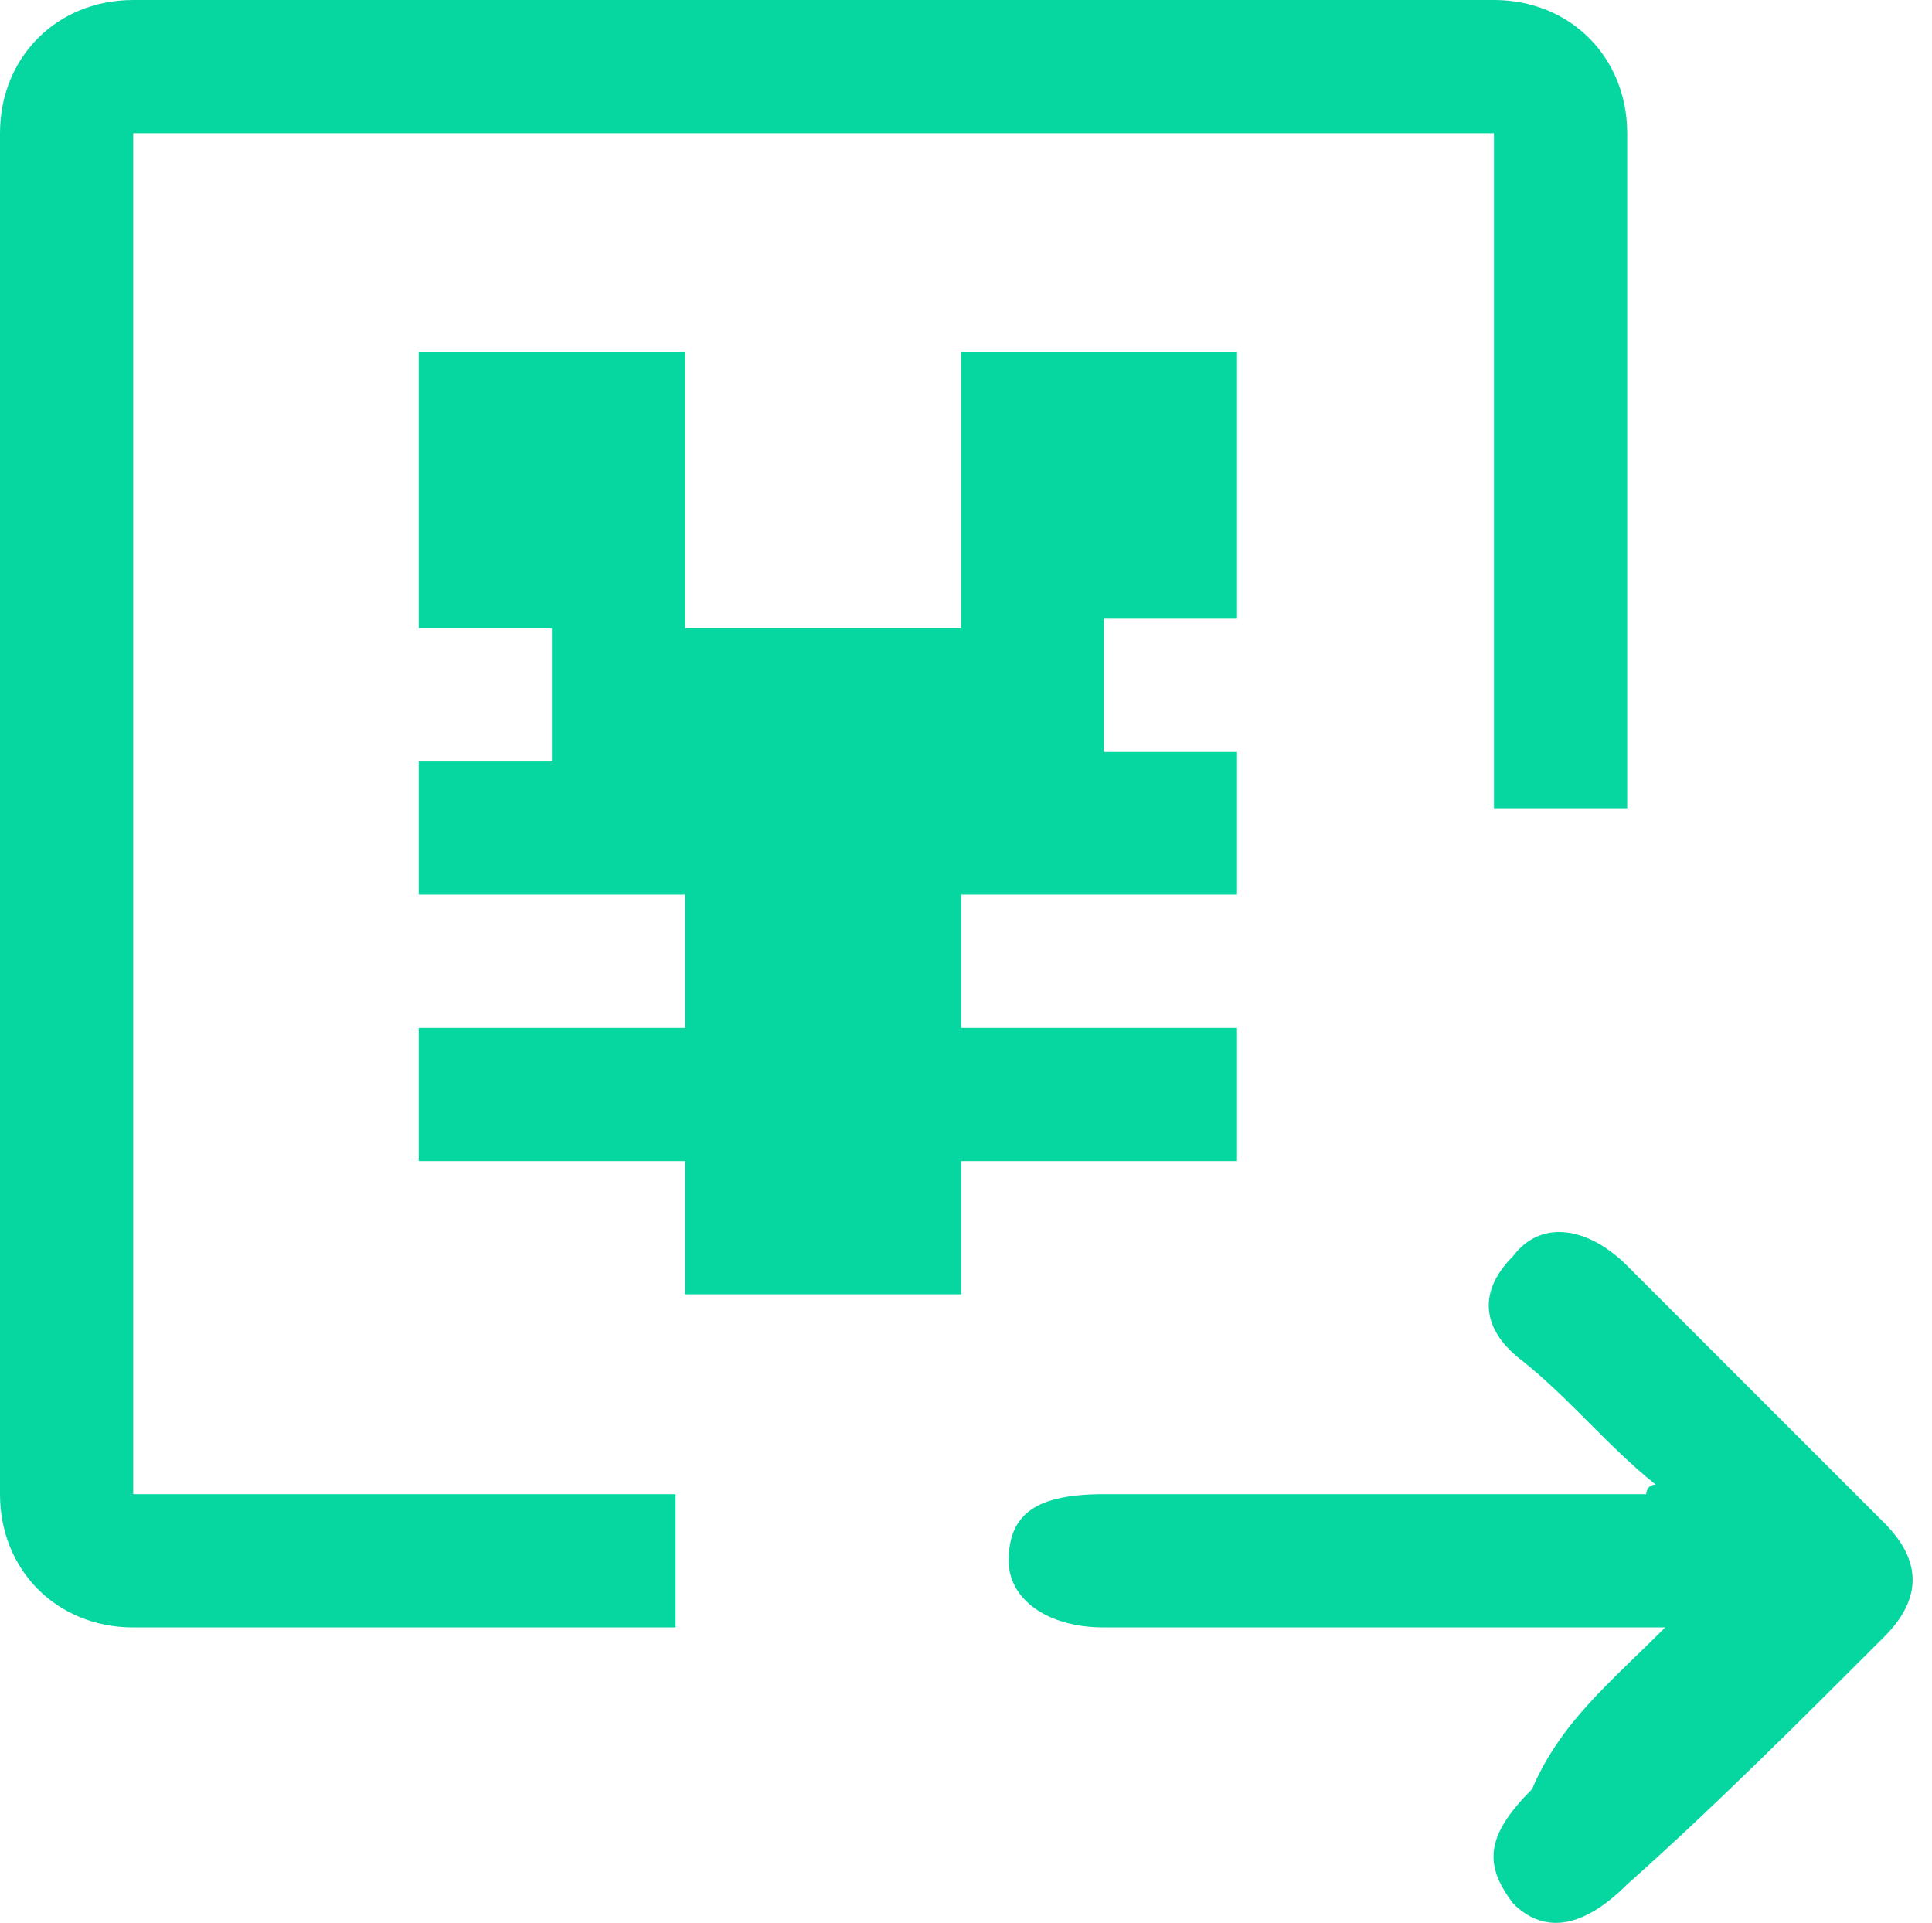 <?xml version="1.0" standalone="no"?><!DOCTYPE svg PUBLIC "-//W3C//DTD SVG 1.1//EN" "http://www.w3.org/Graphics/SVG/1.1/DTD/svg11.dtd"><svg t="1755993787756" class="icon" viewBox="0 0 1029 1024" version="1.1" xmlns="http://www.w3.org/2000/svg" p-id="2968" xmlns:xlink="http://www.w3.org/1999/xlink" width="60.293" height="60"><path d="M70.954 70.954h724.741v359.836h70.954V70.954c0-40.545-30.409-70.954-70.954-70.954H70.954C30.409 0 0 30.409 0 70.954v724.741c0 40.545 30.409 70.954 70.954 70.954h288.883v-70.954H70.954V70.954z m0 0M886.921 866.648h-299.019c-30.409 0-50.681-15.204-50.681-35.477 0-25.341 15.204-35.477 50.681-35.477H876.784s0-5.068 5.068-5.068c-25.341-20.272-45.613-45.613-70.954-65.886-20.272-15.204-25.341-35.477-5.068-55.749 15.204-20.272 40.545-15.204 60.817 5.068l136.839 136.839c20.272 20.272 20.272 40.545 0 60.817-45.613 45.613-91.226 91.226-136.839 131.771-25.341 25.341-45.613 25.341-60.817 10.136-15.204-20.272-15.204-35.477 10.136-60.817 15.204-35.477 40.545-55.749 70.954-86.158z" fill="#06D6A0" p-id="2969"></path><path d="M658.855 329.428V187.52h-146.975v146.975H364.904V187.52H222.997v146.975h70.954V405.449H222.997v70.954h141.907v70.954H222.997v70.954h141.907v70.954h146.975v-70.954H658.855v-70.954h-146.975V476.403H658.855V400.381h-70.954V329.428H658.855z m0 0" fill="#06D6A0" p-id="2970"></path></svg>